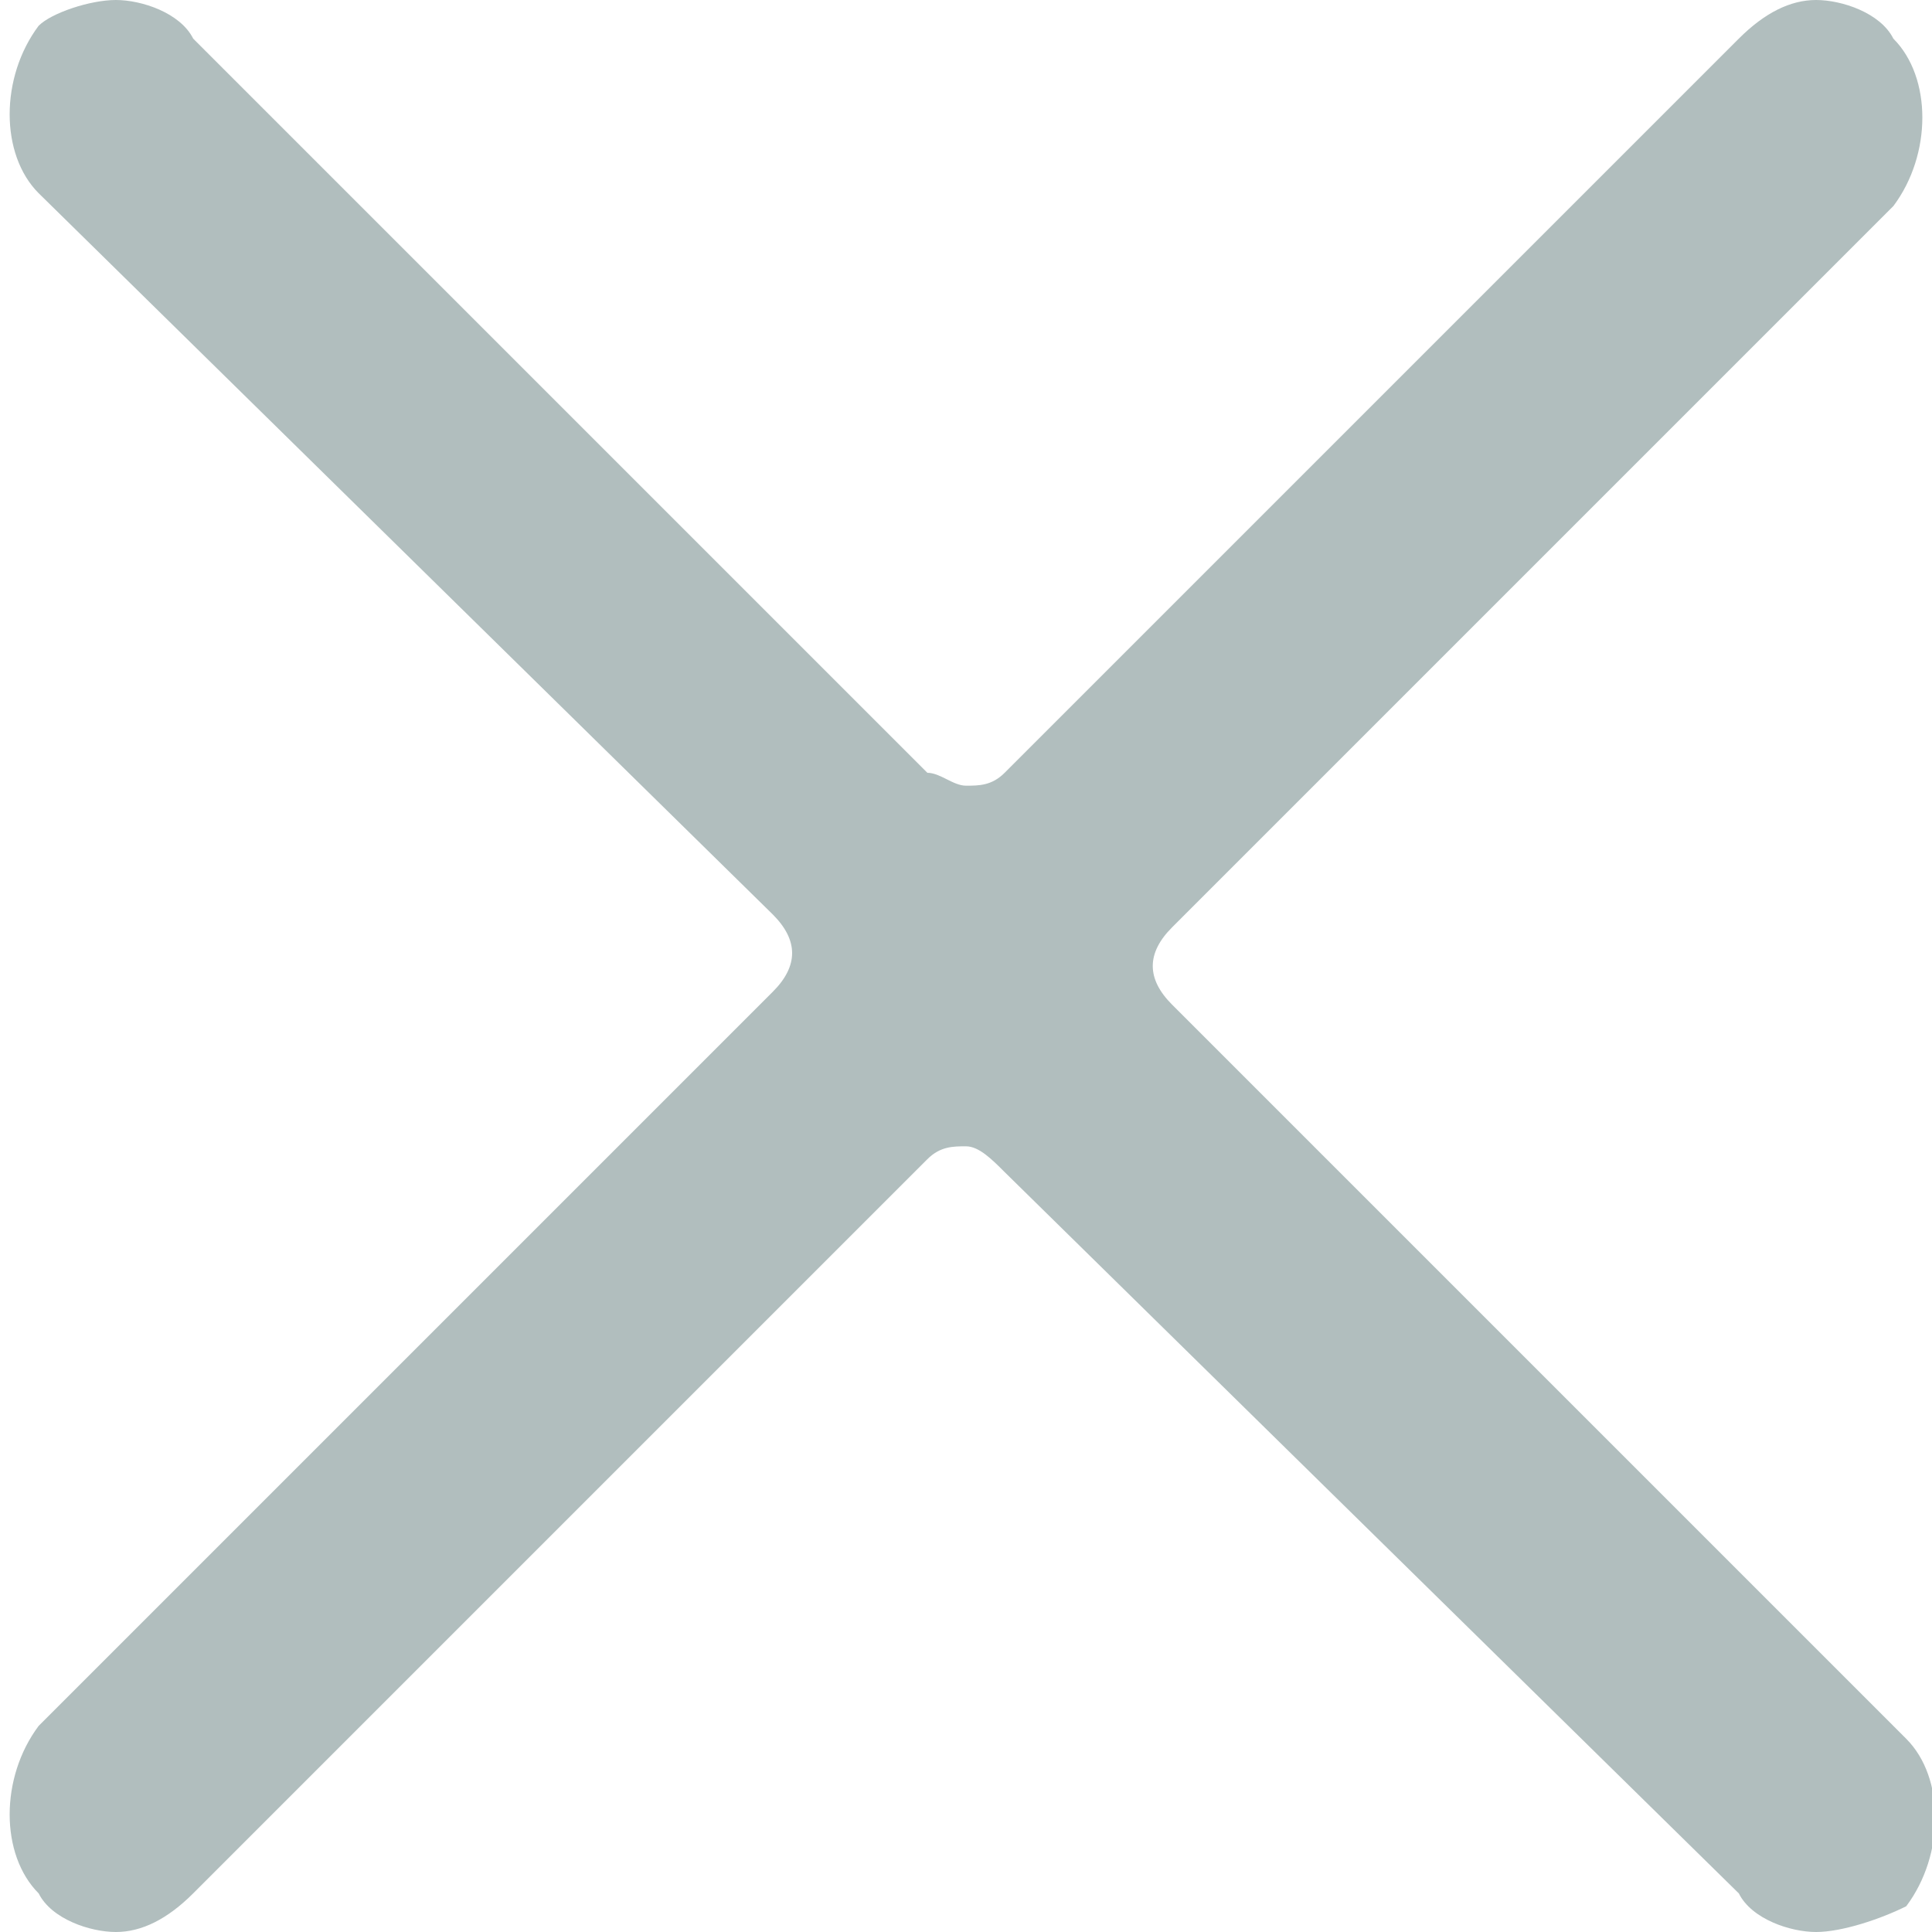 <?xml version="1.0" encoding="utf-8"?>
<!-- Generator: Adobe Illustrator 23.0.1, SVG Export Plug-In . SVG Version: 6.00 Build 0)  -->
<svg version="1.1" id="Layer_1" xmlns="http://www.w3.org/2000/svg" xmlns:xlink="http://www.w3.org/1999/xlink" x="0px" y="0px"
	 viewBox="0 0 15 15" style="enable-background:new 0 0 15 15;" xml:space="preserve">
<style type="text/css">
	.st0{fill:#B1BEBE;}
</style>
<g>
	<g>
		<path class="st0" d="M14.1,15c-0.2,0-0.5-0.1-0.6-0.3L7.8,9.1C7.7,9,7.6,8.9,7.5,8.9c-0.1,0-0.2,0-0.3,0.1l-5.7,5.7
			C1.3,14.9,1.1,15,0.9,15c-0.2,0-0.5-0.1-0.6-0.3c-0.3-0.3-0.3-0.9,0-1.3l5.7-5.7c0.2-0.2,0.2-0.4,0-0.6L0.3,1.5
			c-0.3-0.3-0.3-0.9,0-1.3C0.4,0.1,0.7,0,0.9,0c0.2,0,0.5,0.1,0.6,0.3l5.7,5.7C7.3,6,7.4,6.1,7.5,6.1c0.1,0,0.2,0,0.3-0.1l5.7-5.7
			C13.7,0.1,13.9,0,14.1,0c0.2,0,0.5,0.1,0.6,0.3c0.3,0.3,0.3,0.9,0,1.3L9.1,7.2c-0.2,0.2-0.2,0.4,0,0.6l5.7,5.7
			c0.3,0.3,0.3,0.9,0,1.3C14.6,14.9,14.3,15,14.1,15z"/>
	</g>
</g>
</svg>
